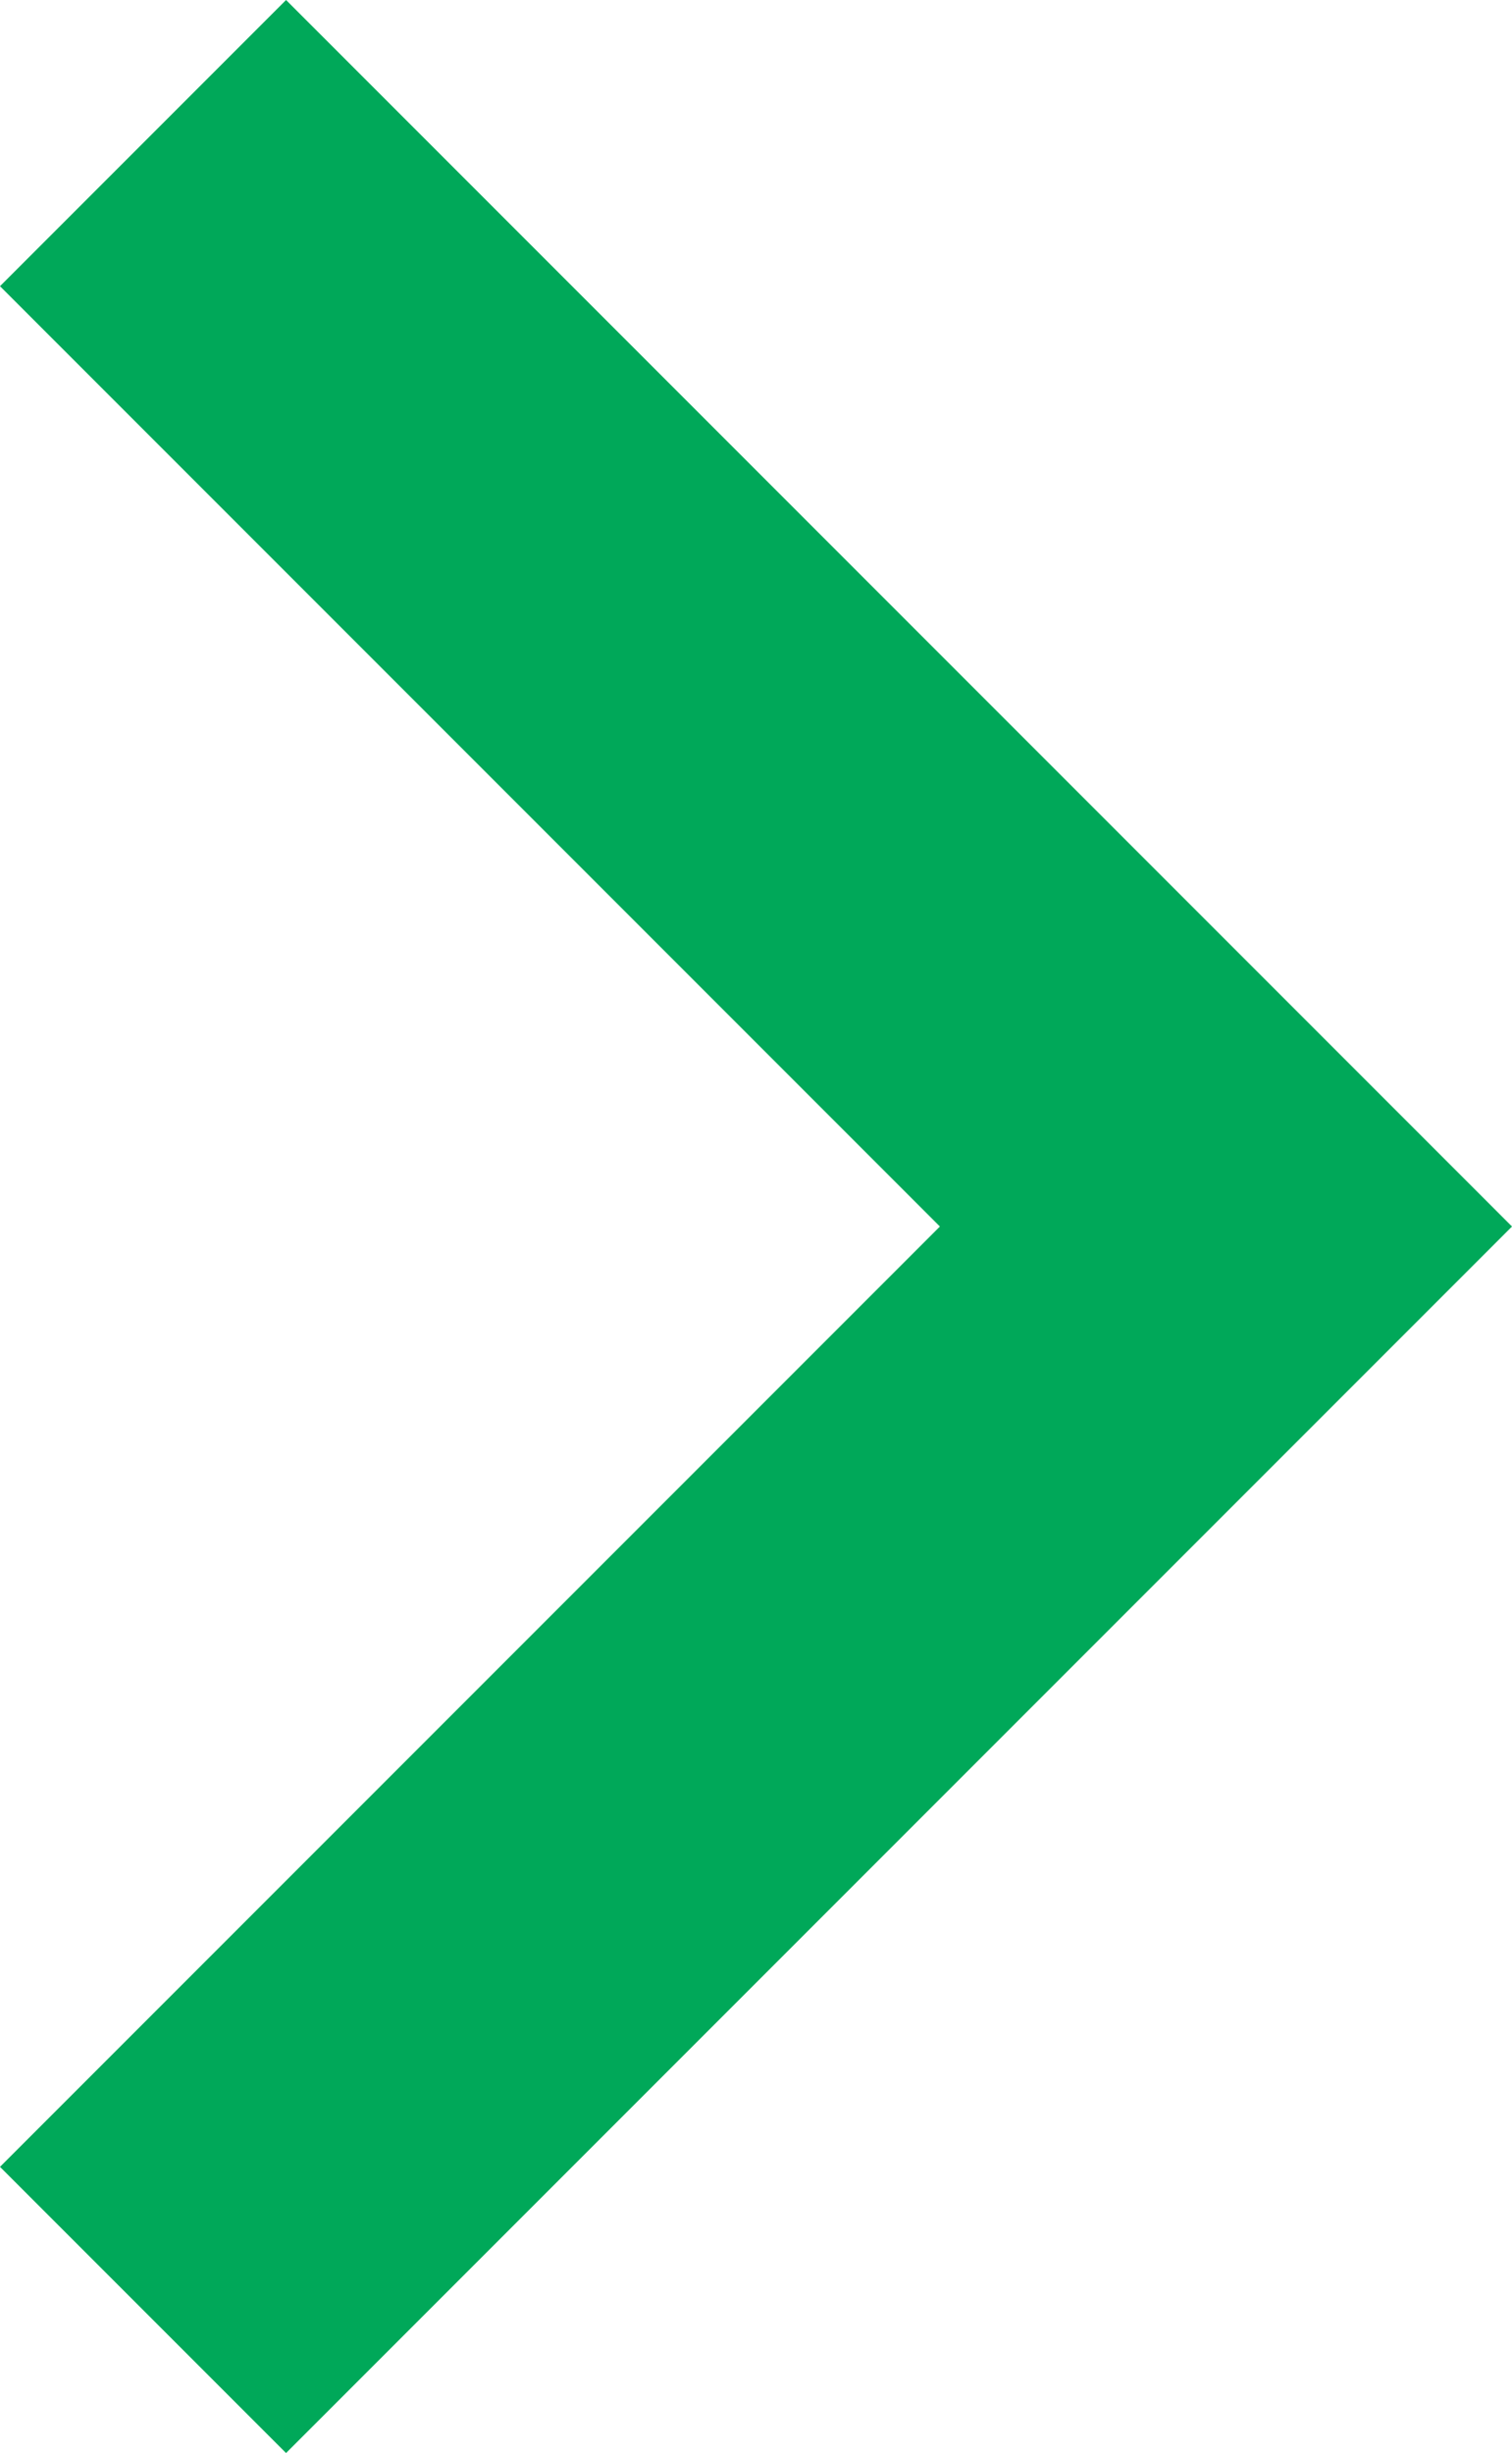 <svg xmlns="http://www.w3.org/2000/svg" viewBox="-585.7 782.3 7.4 12"><path d="M-594 776h24v24h-24v-24z" fill="none"/><path d="M-585.7 792.9l4.6-4.6-4.6-4.6 1.4-1.4 6 6-6 6-1.4-1.4z" fill="#00a859"/></svg>